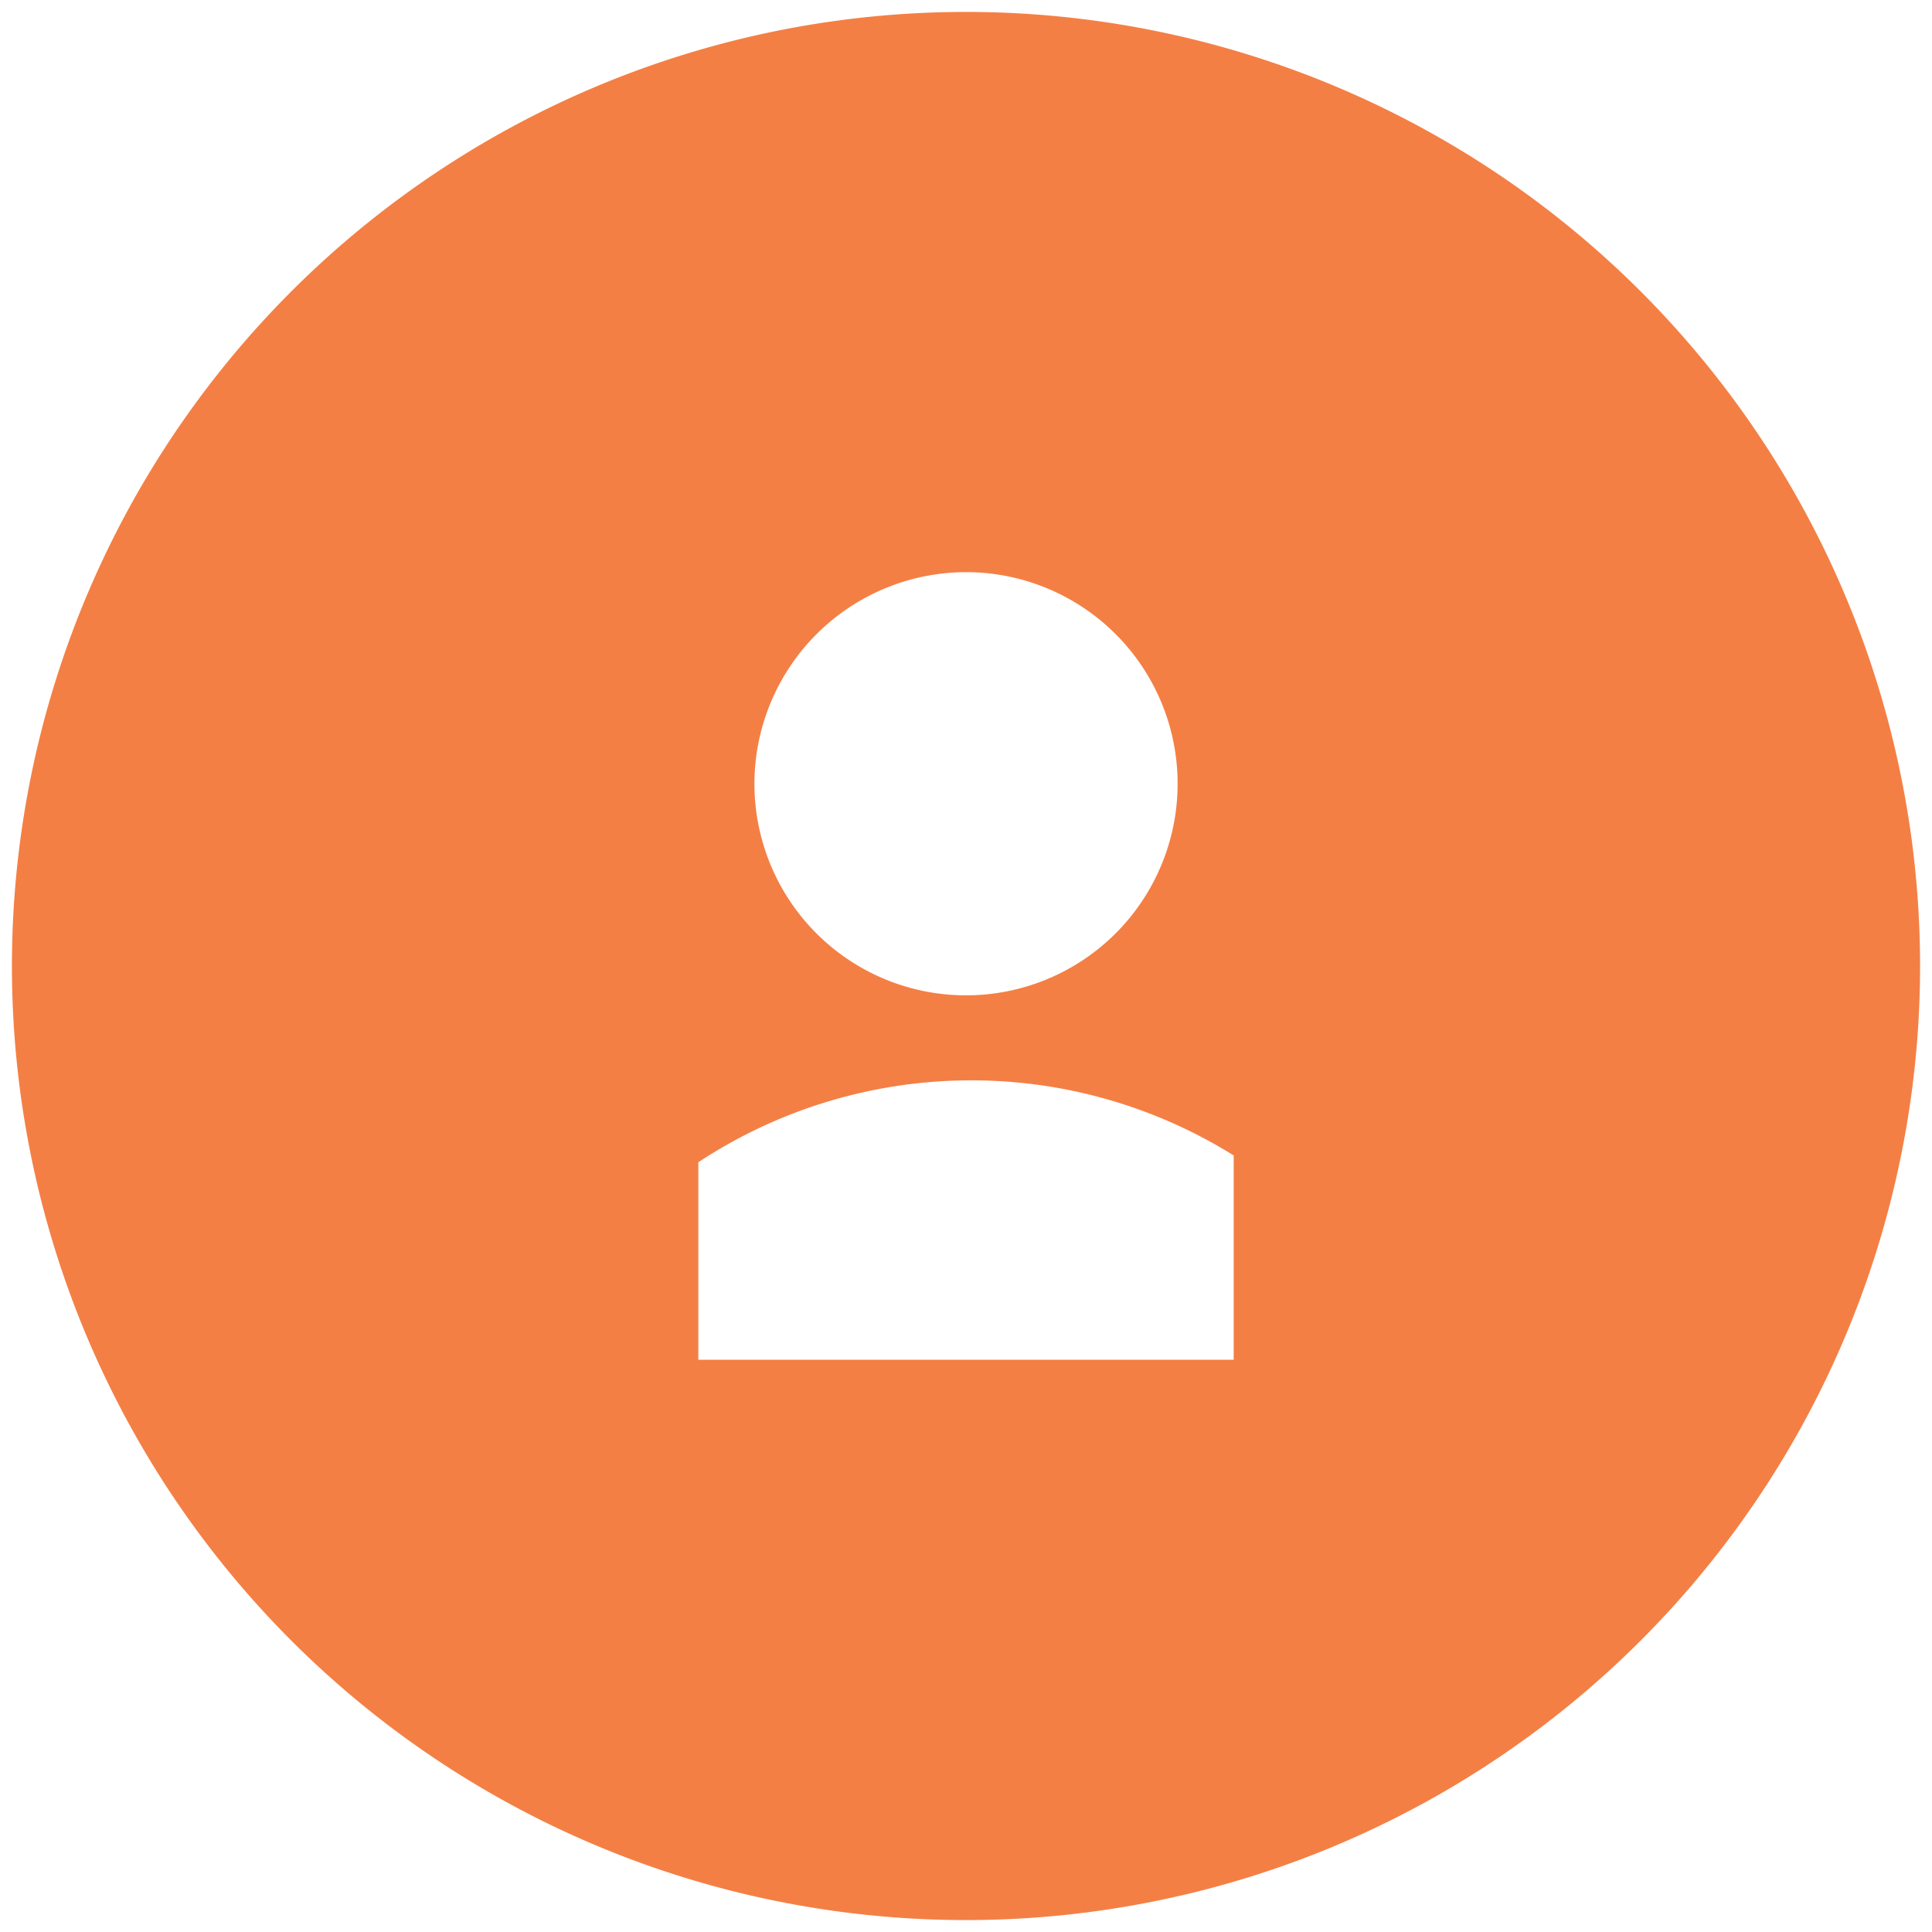<svg xmlns="http://www.w3.org/2000/svg" width="81" height="81" viewBox="0 0 81 81"><path d="M40,0A40,40,0,1,0,80,40,40,40,0,0,0,40,0m0,23.488a8.871,8.871,0,1,1-8.87,8.872A8.882,8.882,0,0,1,40,23.488M51.223,51.233V56.51H28.778V48.228a20.787,20.787,0,0,1,22.445-.285Z" transform="translate(0.5 0.5)" fill="#f47f44" stroke="rgba(0,0,0,0)" stroke-miterlimit="10" stroke-width="1"/></svg>